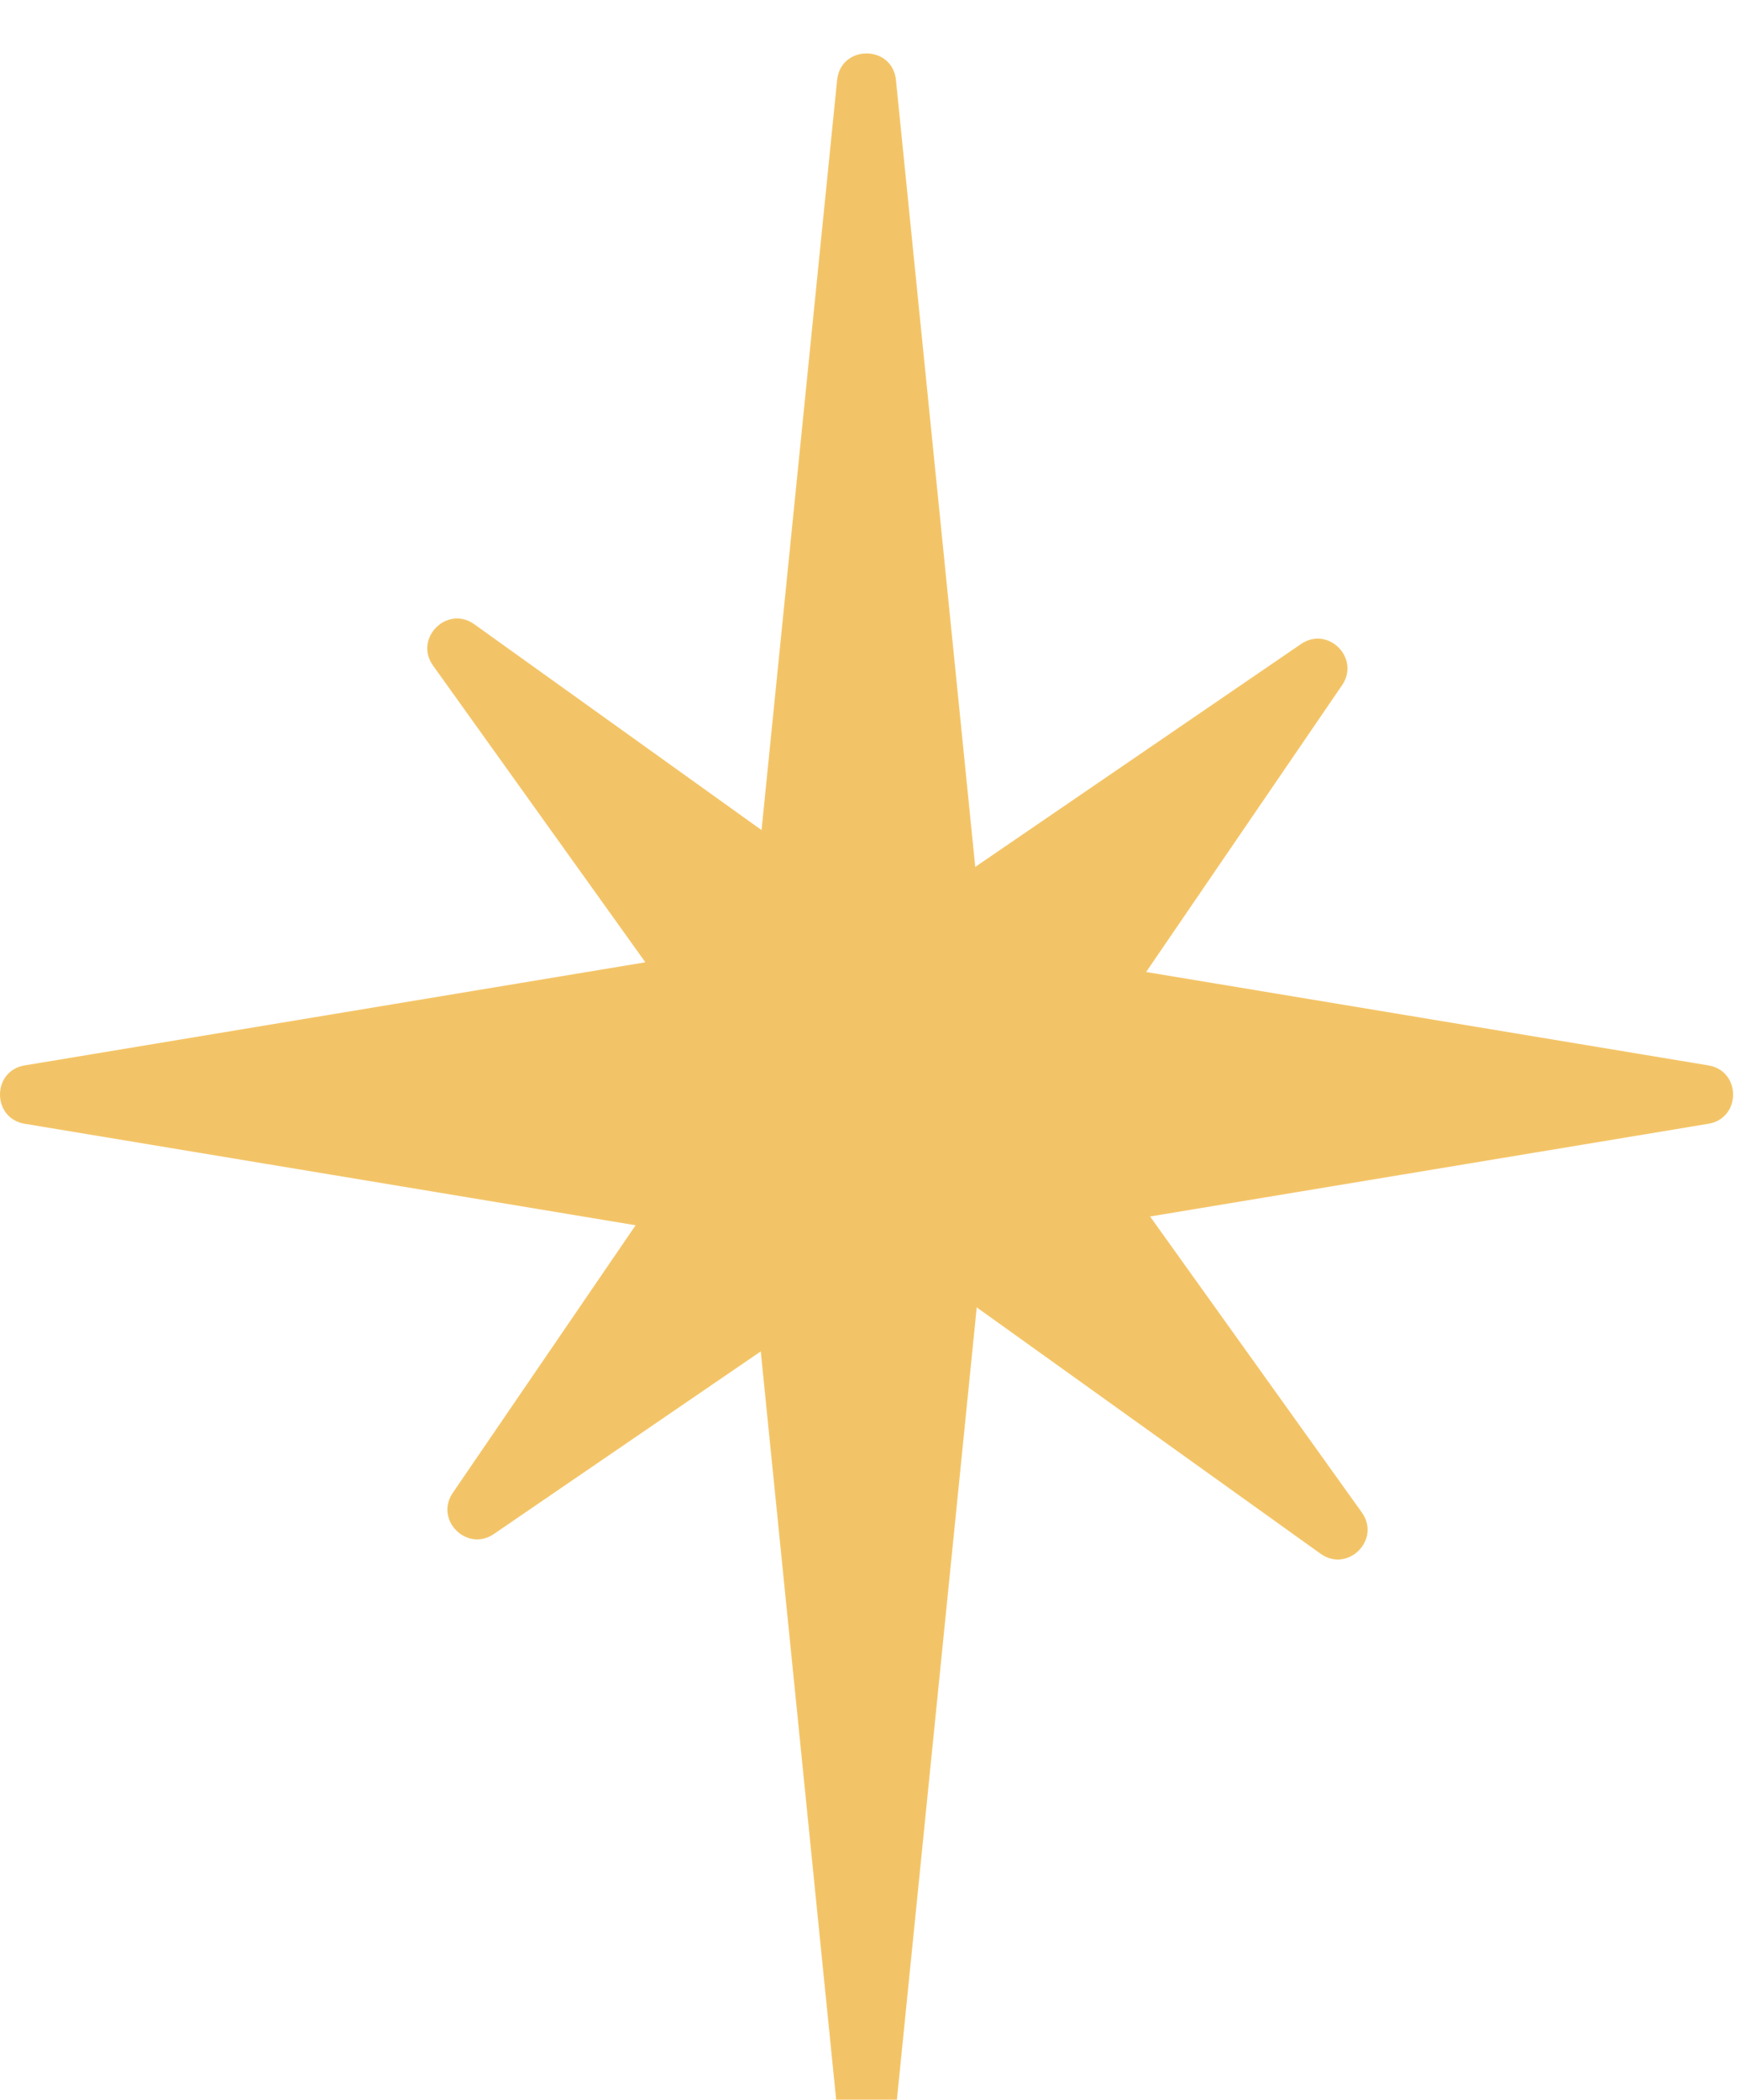 <svg width="68" height="82" viewBox="0 0 68 82" fill="none" xmlns="http://www.w3.org/2000/svg">
<g filter="url(#filter0_i_1979_41454)">
<path fill-rule="evenodd" clip-rule="evenodd" d="M35.014 1.04C34.875 -0.347 32.855 -0.347 32.715 1.04L29.762 30.329L18.537 22.292C17.474 21.532 16.163 22.842 16.924 23.905L25.221 35.492L0.966 39.518C-0.322 39.732 -0.322 41.584 0.966 41.798L24.84 45.761L17.695 56.211C16.974 57.266 18.246 58.538 19.302 57.817L29.731 50.687L32.715 80.277C32.855 81.663 34.875 81.663 35.014 80.277L38.171 48.968L51.608 58.588C52.67 59.349 53.981 58.038 53.22 56.976L44.946 45.419L66.763 41.798C68.052 41.584 68.052 39.732 66.763 39.518L44.791 35.871L52.449 24.67C53.17 23.614 51.898 22.342 50.843 23.064L38.113 31.767L35.014 1.04Z" fill="#F3C467"/>
</g>
<defs>
<filter id="filter0_i_1979_41454" x="0" y="0" width="67.73" height="83.404" filterUnits="userSpaceOnUse" color-interpolation-filters="sRGB">
<feFlood flood-opacity="0" result="BackgroundImageFix"/>
<feBlend mode="normal" in="SourceGraphic" in2="BackgroundImageFix" result="shape"/>
<feColorMatrix in="SourceAlpha" type="matrix" values="0 0 0 0 0 0 0 0 0 0 0 0 0 0 0 0 0 0 127 0" result="hardAlpha"/>
<feOffset dy="2.087"/>
<feGaussianBlur stdDeviation="1.044"/>
<feComposite in2="hardAlpha" operator="arithmetic" k2="-1" k3="1"/>
<feColorMatrix type="matrix" values="0 0 0 0 1 0 0 0 0 0.818 0 0 0 0 0.604 0 0 0 0.55 0"/>
<feBlend mode="normal" in2="shape" result="effect1_innerShadow_1979_41454"/>
</filter>
</defs>
</svg>
